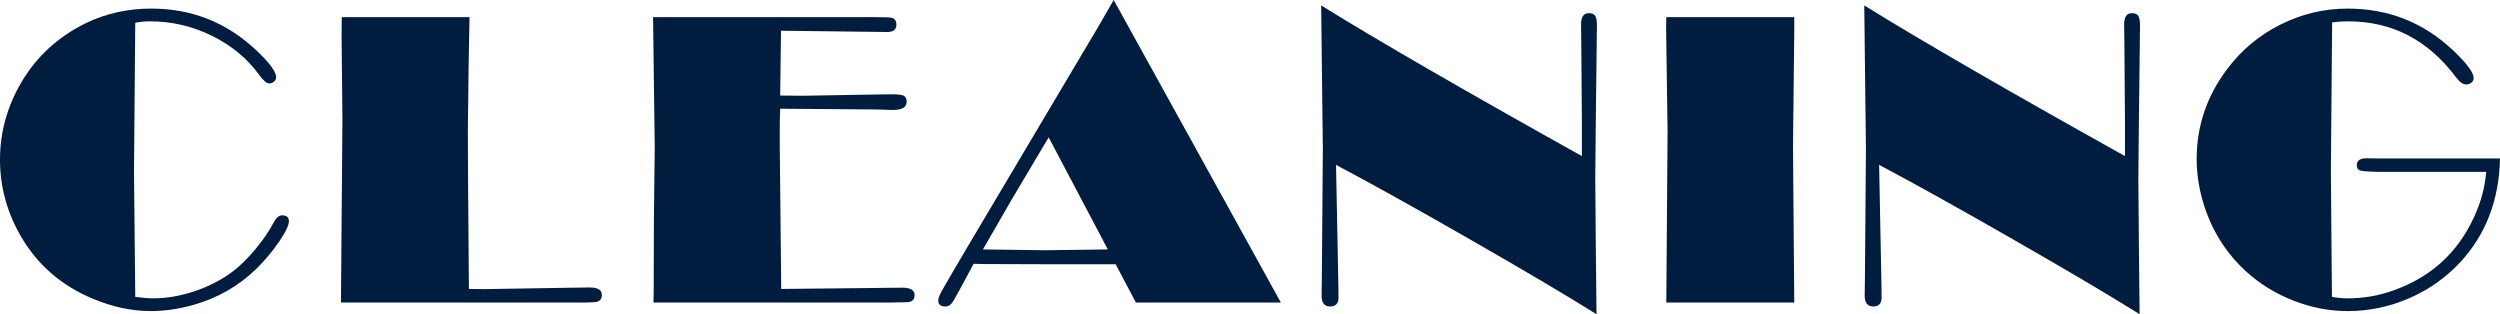 <?xml version="1.0" encoding="utf-8"?>
<!-- Generator: Adobe Illustrator 15.0.0, SVG Export Plug-In . SVG Version: 6.00 Build 0)  -->
<!DOCTYPE svg PUBLIC "-//W3C//DTD SVG 1.1//EN" "http://www.w3.org/Graphics/SVG/1.1/DTD/svg11.dtd">
<svg version="1.1" id="レイヤー_1" xmlns="http://www.w3.org/2000/svg" xmlns:xlink="http://www.w3.org/1999/xlink" x="0px"
	 y="0px" width="280.269px" height="35.227px" viewBox="0 0 280.269 35.227" enable-background="new 0 0 280.269 35.227"
	 xml:space="preserve">
<g>
	<path fill="#001D3F" d="M15.164,2.555l-0.141,16.617l0.141,14.109c0.811,0.109,1.482,0.164,2.013,0.164
		c1.529,0,3.097-0.273,4.704-0.82c1.607-0.547,3.027-1.289,4.26-2.227c0.796-0.609,1.619-1.422,2.47-2.438
		c0.85-1.016,1.533-2.008,2.048-2.977c0.296-0.563,0.616-0.844,0.959-0.844c0.515,0,0.772,0.219,0.772,0.656
		c0,0.469-0.387,1.262-1.16,2.379s-1.621,2.121-2.543,3.012c-2,1.922-4.352,3.258-7.055,4.008c-1.625,0.453-3.188,0.68-4.688,0.68
		c-2.188,0-4.383-0.469-6.586-1.406c-3.531-1.484-6.219-3.836-8.063-7.055C0.765,23.742,0,20.906,0,17.906
		c0-3.063,0.797-5.953,2.391-8.672C4.093,6.344,6.5,4.133,9.609,2.602c2.265-1.094,4.711-1.641,7.336-1.641
		c4.5,0,8.391,1.523,11.672,4.57c1.562,1.453,2.344,2.5,2.344,3.141c0,0.172-0.078,0.328-0.234,0.469
		c-0.156,0.141-0.328,0.211-0.515,0.211c-0.312,0-0.687-0.305-1.123-0.914c-1.342-1.859-3.113-3.332-5.313-4.418
		c-2.2-1.086-4.525-1.629-6.974-1.629C16.225,2.391,15.679,2.445,15.164,2.555z"/>
	<path fill="#001D3F" d="M52.638,1.922L52.544,6.82l-0.094,7.805l0.023,5.695l0.094,12.07l1.685,0.023l10.016-0.164l1.825-0.023
		c0.92,0,1.38,0.277,1.38,0.832c0,0.491-0.25,0.76-0.75,0.808c-0.109,0.017-0.469,0.032-1.077,0.048H38.224l0.07-8.906l0.047-5.461
		l0.047-6.188l-0.094-9.422l0.023-2.016H52.638z"/>
	<path fill="#001D3F" d="M87.463,12.188c-0.032,0.719-0.047,1.594-0.047,2.625v1.406l0.164,16.172l7.945-0.08l5.625-0.061
		c0.922,0,1.383,0.277,1.383,0.832c0,0.462-0.234,0.725-0.703,0.786c-0.109,0.015-0.758,0.03-1.945,0.046H73.26l0.023-1.219
		l0.023-7.828l0.094-8.391L73.213,1.922h24.844c1.109,0,1.742,0.023,1.898,0.069c0.359,0.093,0.539,0.354,0.539,0.786
		c0,0.539-0.344,0.809-1.031,0.809h-0.164L87.557,3.445l-0.094,7.266l2.555,0.023l8.203-0.141l1.805-0.023
		c0.656,0,1.09,0.056,1.301,0.166c0.211,0.111,0.316,0.333,0.316,0.665c0,0.618-0.516,0.927-1.547,0.927l-1.852-0.057L87.463,12.188
		z"/>
	<path fill="#001D3F" d="M124.855,0l18.738,33.914H127.34l-2.265-4.289h-7.848l-6.914-0.023l-1.167-0.023l-1.543,2.864
		c-0.452,0.86-0.768,1.396-0.949,1.604c-0.181,0.208-0.405,0.313-0.673,0.313c-0.535,0-0.802-0.234-0.802-0.703
		c0-0.203,0.153-0.582,0.457-1.137c0.305-0.555,1.372-2.379,3.201-5.473l14.188-23.883L124.855,0z M117.564,15.397l-4.095,6.89
		l-3.276,5.674l6.99,0.094l7.013-0.094L117.564,15.397z"/>
	<path fill="#001D3F" d="M177.34,17.5v-3.918l-0.047-6.217l-0.023-2.839l-0.023-1.783c0-0.845,0.289-1.267,0.867-1.267
		c0.344,0,0.582,0.098,0.715,0.293s0.199,0.566,0.199,1.113v0.328c-0.016,0.328-0.023,0.867-0.023,1.617l-0.094,7.898l-0.07,7.242
		l0.061,7.617l0.08,7.641c-3.219-2.017-7.93-4.803-14.133-8.359s-11.227-6.35-15.07-8.383l0.023,1.149l0.234,12.1l0.023,1.618
		c0,0.672-0.313,1.008-0.938,1.008c-0.641,0-0.961-0.414-0.961-1.242l0.023-1.641l0.023-2.648l0.094-12.023l-0.188-16.195
		C154.447,4.535,164.189,10.165,177.34,17.5z"/>
	<path fill="#001D3F" d="M201.15,1.922v1.641l-0.141,12.844l0.141,17.508h-14.344l0.141-19.148L186.783,3.07l0.023-1.148H201.15z"/>
	<path fill="#001D3F" d="M238.225,17.5v-3.918l-0.047-6.217l-0.023-2.839l-0.023-1.783c0-0.845,0.289-1.267,0.867-1.267
		c0.344,0,0.582,0.098,0.715,0.293s0.199,0.566,0.199,1.113v0.328c-0.016,0.328-0.023,0.867-0.023,1.617l-0.094,7.898l-0.07,7.242
		l0.061,7.617l0.08,7.641c-3.219-2.017-7.93-4.803-14.133-8.359s-11.227-6.35-15.07-8.383l0.023,1.149l0.234,12.1l0.023,1.618
		c0,0.672-0.313,1.008-0.938,1.008c-0.641,0-0.961-0.414-0.961-1.242l0.023-1.641l0.023-2.648l0.094-12.023l-0.188-16.195
		C215.332,4.535,225.074,10.165,238.225,17.5z"/>
	<path fill="#001D3F" d="M280.269,17.766c-0.094,4.641-1.578,8.516-4.453,11.625c-1.609,1.734-3.52,3.082-5.73,4.043
		s-4.504,1.441-6.879,1.441c-2.063,0-4.094-0.391-6.094-1.172s-3.773-1.875-5.32-3.281c-1.984-1.813-3.453-3.992-4.406-6.539
		c-0.75-2.031-1.125-4.047-1.125-6.047c0-3.719,1.148-7.094,3.445-10.125c1.578-2.109,3.563-3.762,5.953-4.957
		s4.898-1.793,7.523-1.793c4.609,0,8.578,1.586,11.906,4.758c1.484,1.422,2.227,2.43,2.227,3.023c0,0.203-0.082,0.375-0.246,0.516
		s-0.362,0.211-0.597,0.211c-0.358,0-0.74-0.273-1.146-0.82c-3.137-4.172-7.161-6.258-12.076-6.258
		c-0.593,0-1.193,0.039-1.802,0.117l-0.141,16.641l0.12,14.133c0.592,0.109,1.184,0.164,1.777,0.164
		c1.763,0,3.471-0.297,5.125-0.891c4.182-1.484,7.186-4.211,9.011-8.18c0.78-1.672,1.24-3.375,1.381-5.109h-12.234
		c-1.078-0.031-1.727-0.086-1.945-0.164s-0.328-0.281-0.328-0.609c0-0.5,0.375-0.75,1.125-0.75l1.406,0.023H280.269z"/>
</g>
</svg>
